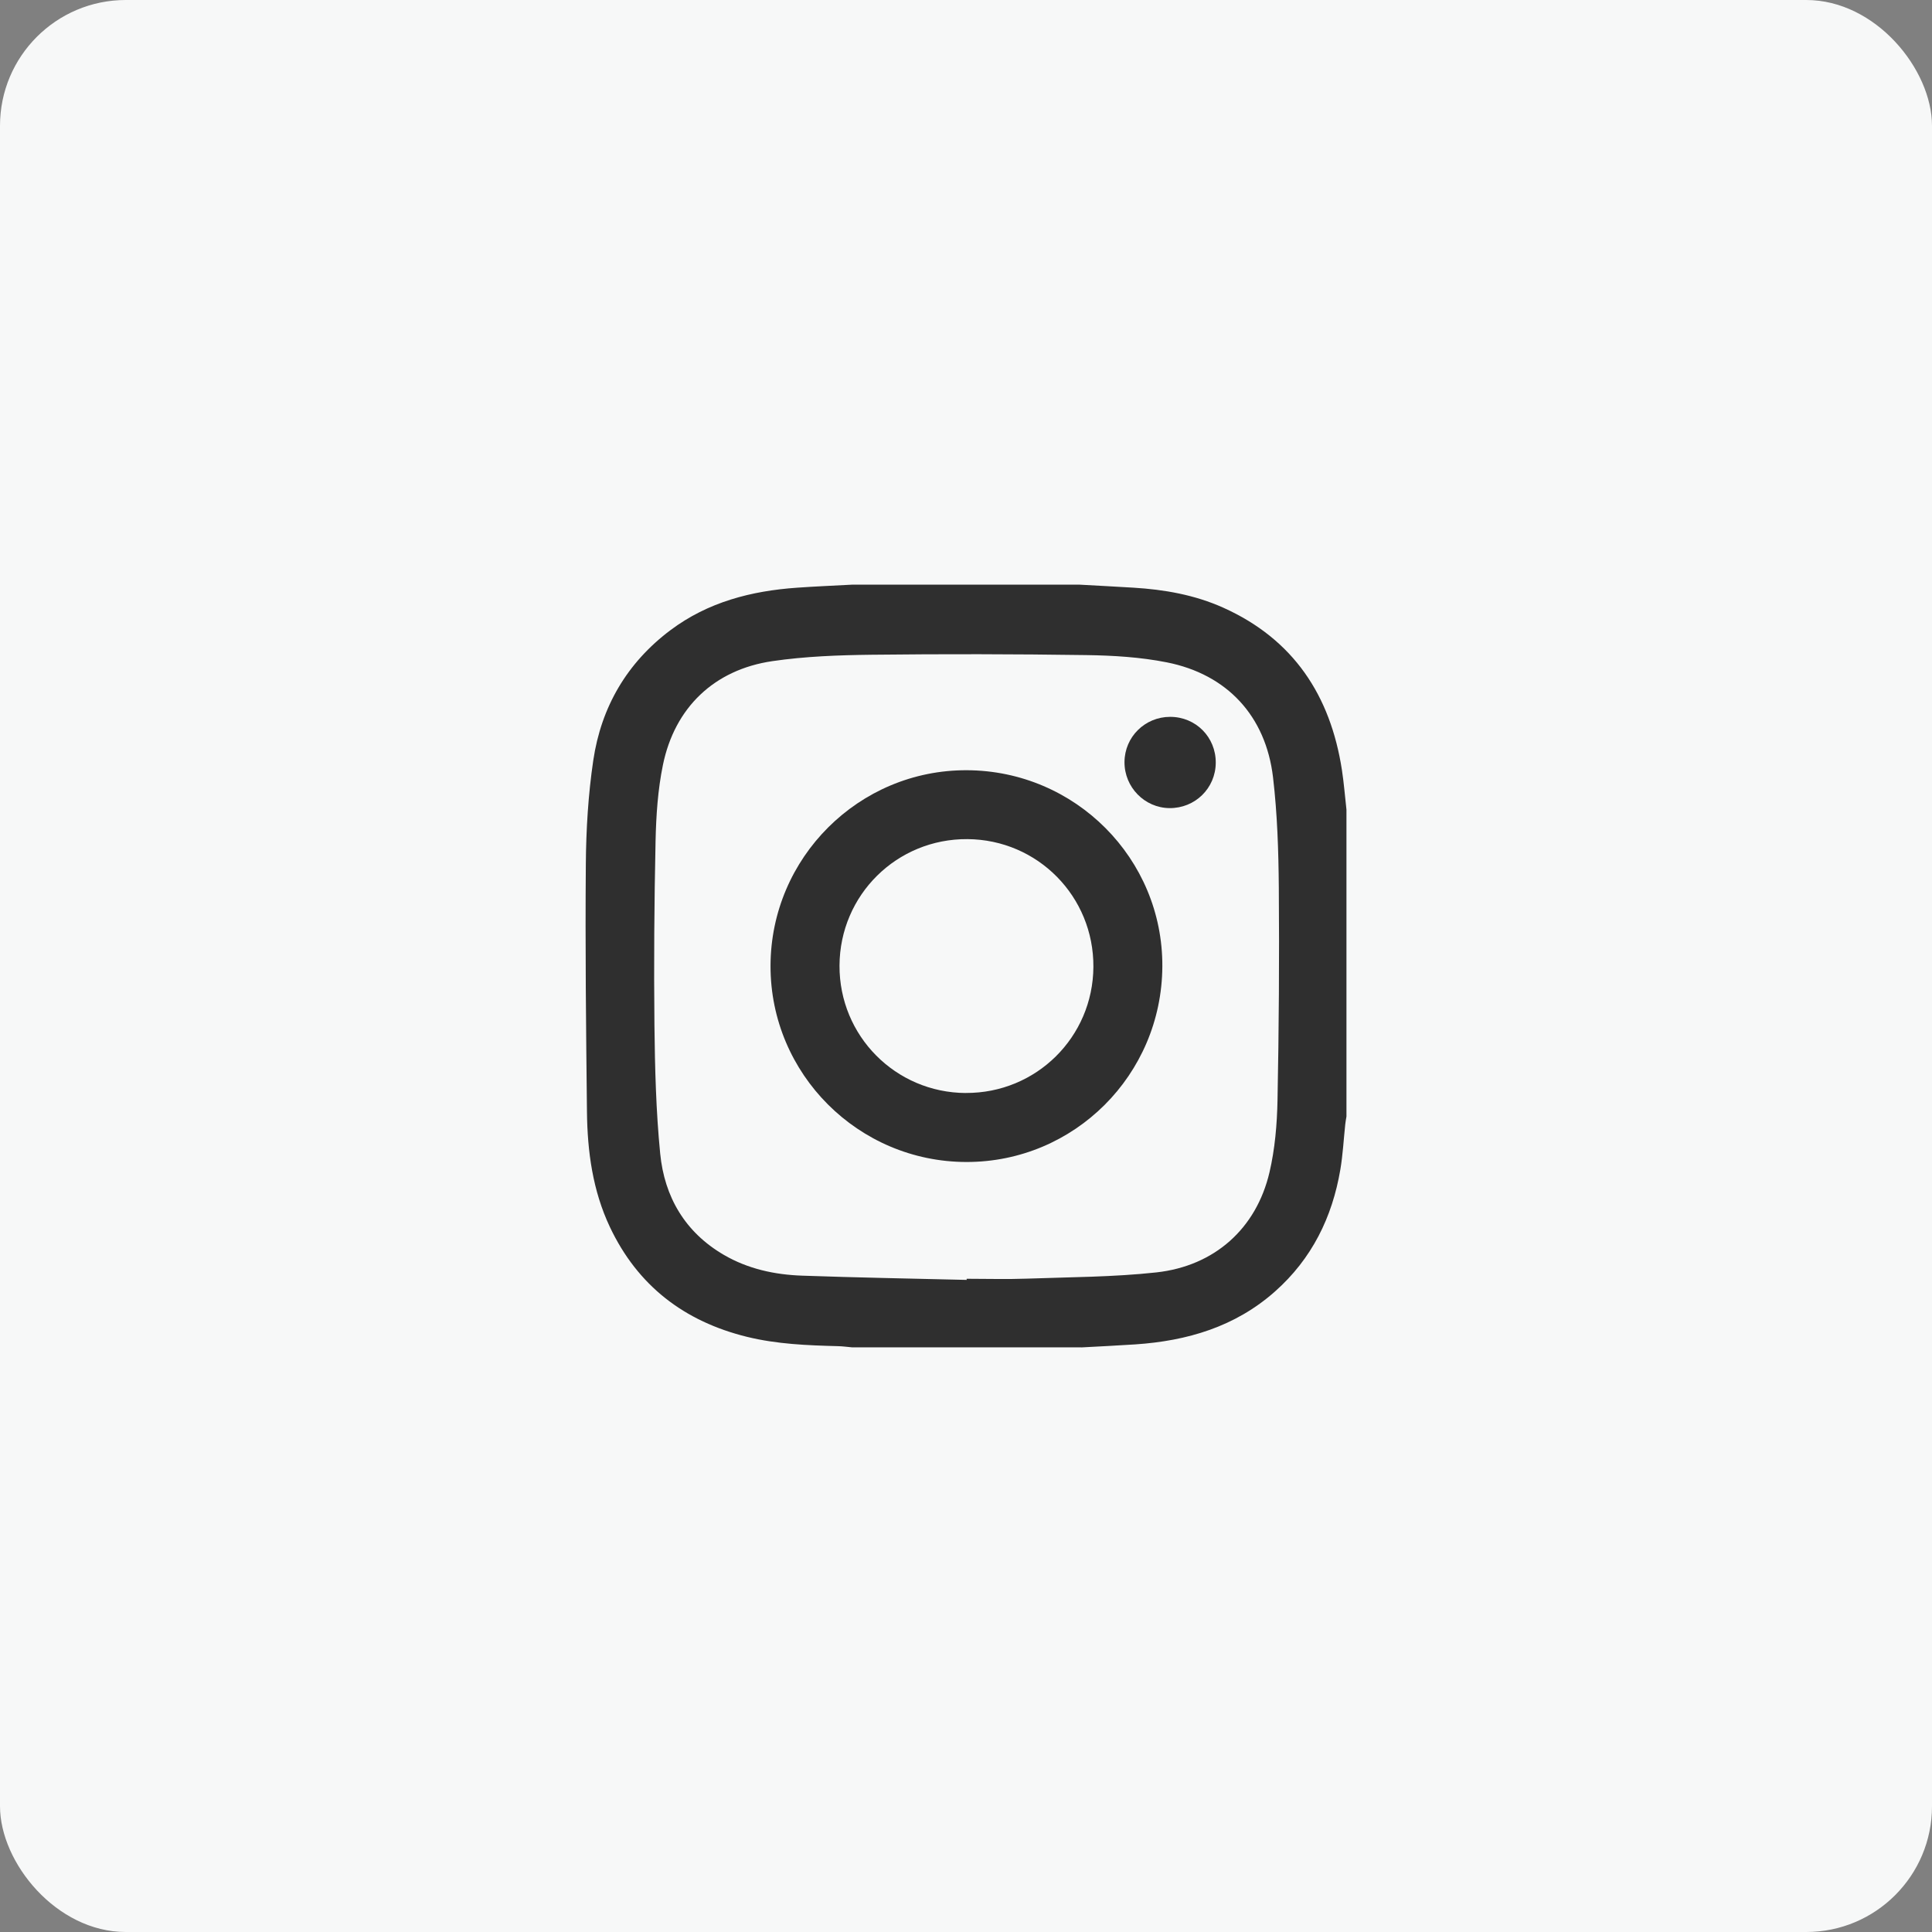 <?xml version="1.0" encoding="UTF-8"?>
<svg id="Layer_1" data-name="Layer 1" xmlns="http://www.w3.org/2000/svg" viewBox="0 0 446.69 446.69">
  <rect x="0" y="0" width="446.69" height="446.69" fill="#808080" stroke="none"/>
  <defs>
    <style>
      .cls-1 {
        fill: #f7f8f8;
      }

      .cls-2 {
        fill: #2f2f2f;
      }
    </style>
  </defs>
  <rect class="cls-1" width="446.69" height="446.69" rx="29.08" ry="29.08"/>
  <g>
    <path class="cls-2" d="M250,311.51h-53.04c-1.08-.09-2.15-.25-3.23-.27-7.06-.18-14.1-.46-21-2.15-14.5-3.56-25.29-11.8-31.72-25.4-3.97-8.4-5.2-17.44-5.3-26.61-.21-19.1-.42-38.2-.26-57.3,.06-8,.55-16.07,1.72-23.98,1.83-12.33,7.78-22.56,17.87-30.12,8.65-6.48,18.65-9.06,29.24-9.8,4.22-.3,8.46-.47,12.69-.7,17.56,0,35.13,0,52.69,0,4.11,.23,8.23,.44,12.34,.69,7.2,.43,14.25,1.67,20.85,4.64,16.21,7.29,24.75,20.28,27.41,37.5,.47,3.04,.7,6.12,1.05,9.18v70.95c-.1,.61-.22,1.23-.28,1.84-.37,3.47-.55,6.97-1.13,10.41-1.87,11.07-6.6,20.66-15.1,28.2-9.21,8.17-20.3,11.43-32.29,12.24-4.16,.28-8.33,.47-12.5,.7Zm-26.5-15.58c0-.09,0-.18,0-.27,4.65,0,9.3,.14,13.95-.03,9.97-.36,19.99-.36,29.89-1.44,13.48-1.48,23.13-10.16,26.17-23.13,1.27-5.42,1.75-11.12,1.86-16.7,.32-16.35,.43-32.71,.3-49.07-.07-8.54-.34-17.12-1.34-25.59-1.68-14.16-10.61-23.79-24.55-26.56-6.09-1.21-12.41-1.59-18.63-1.68-16.53-.24-33.06-.27-49.59-.08-7.67,.09-15.4,.37-22.98,1.48-13.44,1.97-22.58,10.72-25.31,24.01-1.18,5.74-1.57,11.71-1.7,17.59-.3,14.17-.41,28.35-.26,42.53,.11,9.92,.36,19.87,1.33,29.72,.98,10.03,5.76,18.2,14.71,23.42,5.57,3.25,11.75,4.59,18.11,4.81,12.67,.45,25.35,.67,38.03,.98Z"/>
    <path class="cls-2" d="M178.15,223.32c.04-25.01,20.43-45.34,45.39-45.24,25.09,.1,45.35,20.46,45.2,45.4-.15,25.04-20.36,45.2-45.28,45.18-25.01-.02-45.35-20.37-45.31-45.34Zm45.15,29.38c16.27,.08,29.4-12.9,29.5-29.15,.1-16.26-12.86-29.42-29.11-29.54-16.33-.12-29.52,12.91-29.59,29.24-.07,16.24,12.95,29.38,29.2,29.46Z"/>
    <path class="cls-2" d="M281.09,176.36c-.04,5.89-4.79,10.54-10.71,10.48-5.76-.07-10.42-4.84-10.39-10.65,.03-5.81,4.73-10.45,10.56-10.45,5.93,0,10.58,4.69,10.54,10.62Z"/>
  </g>
</svg>
